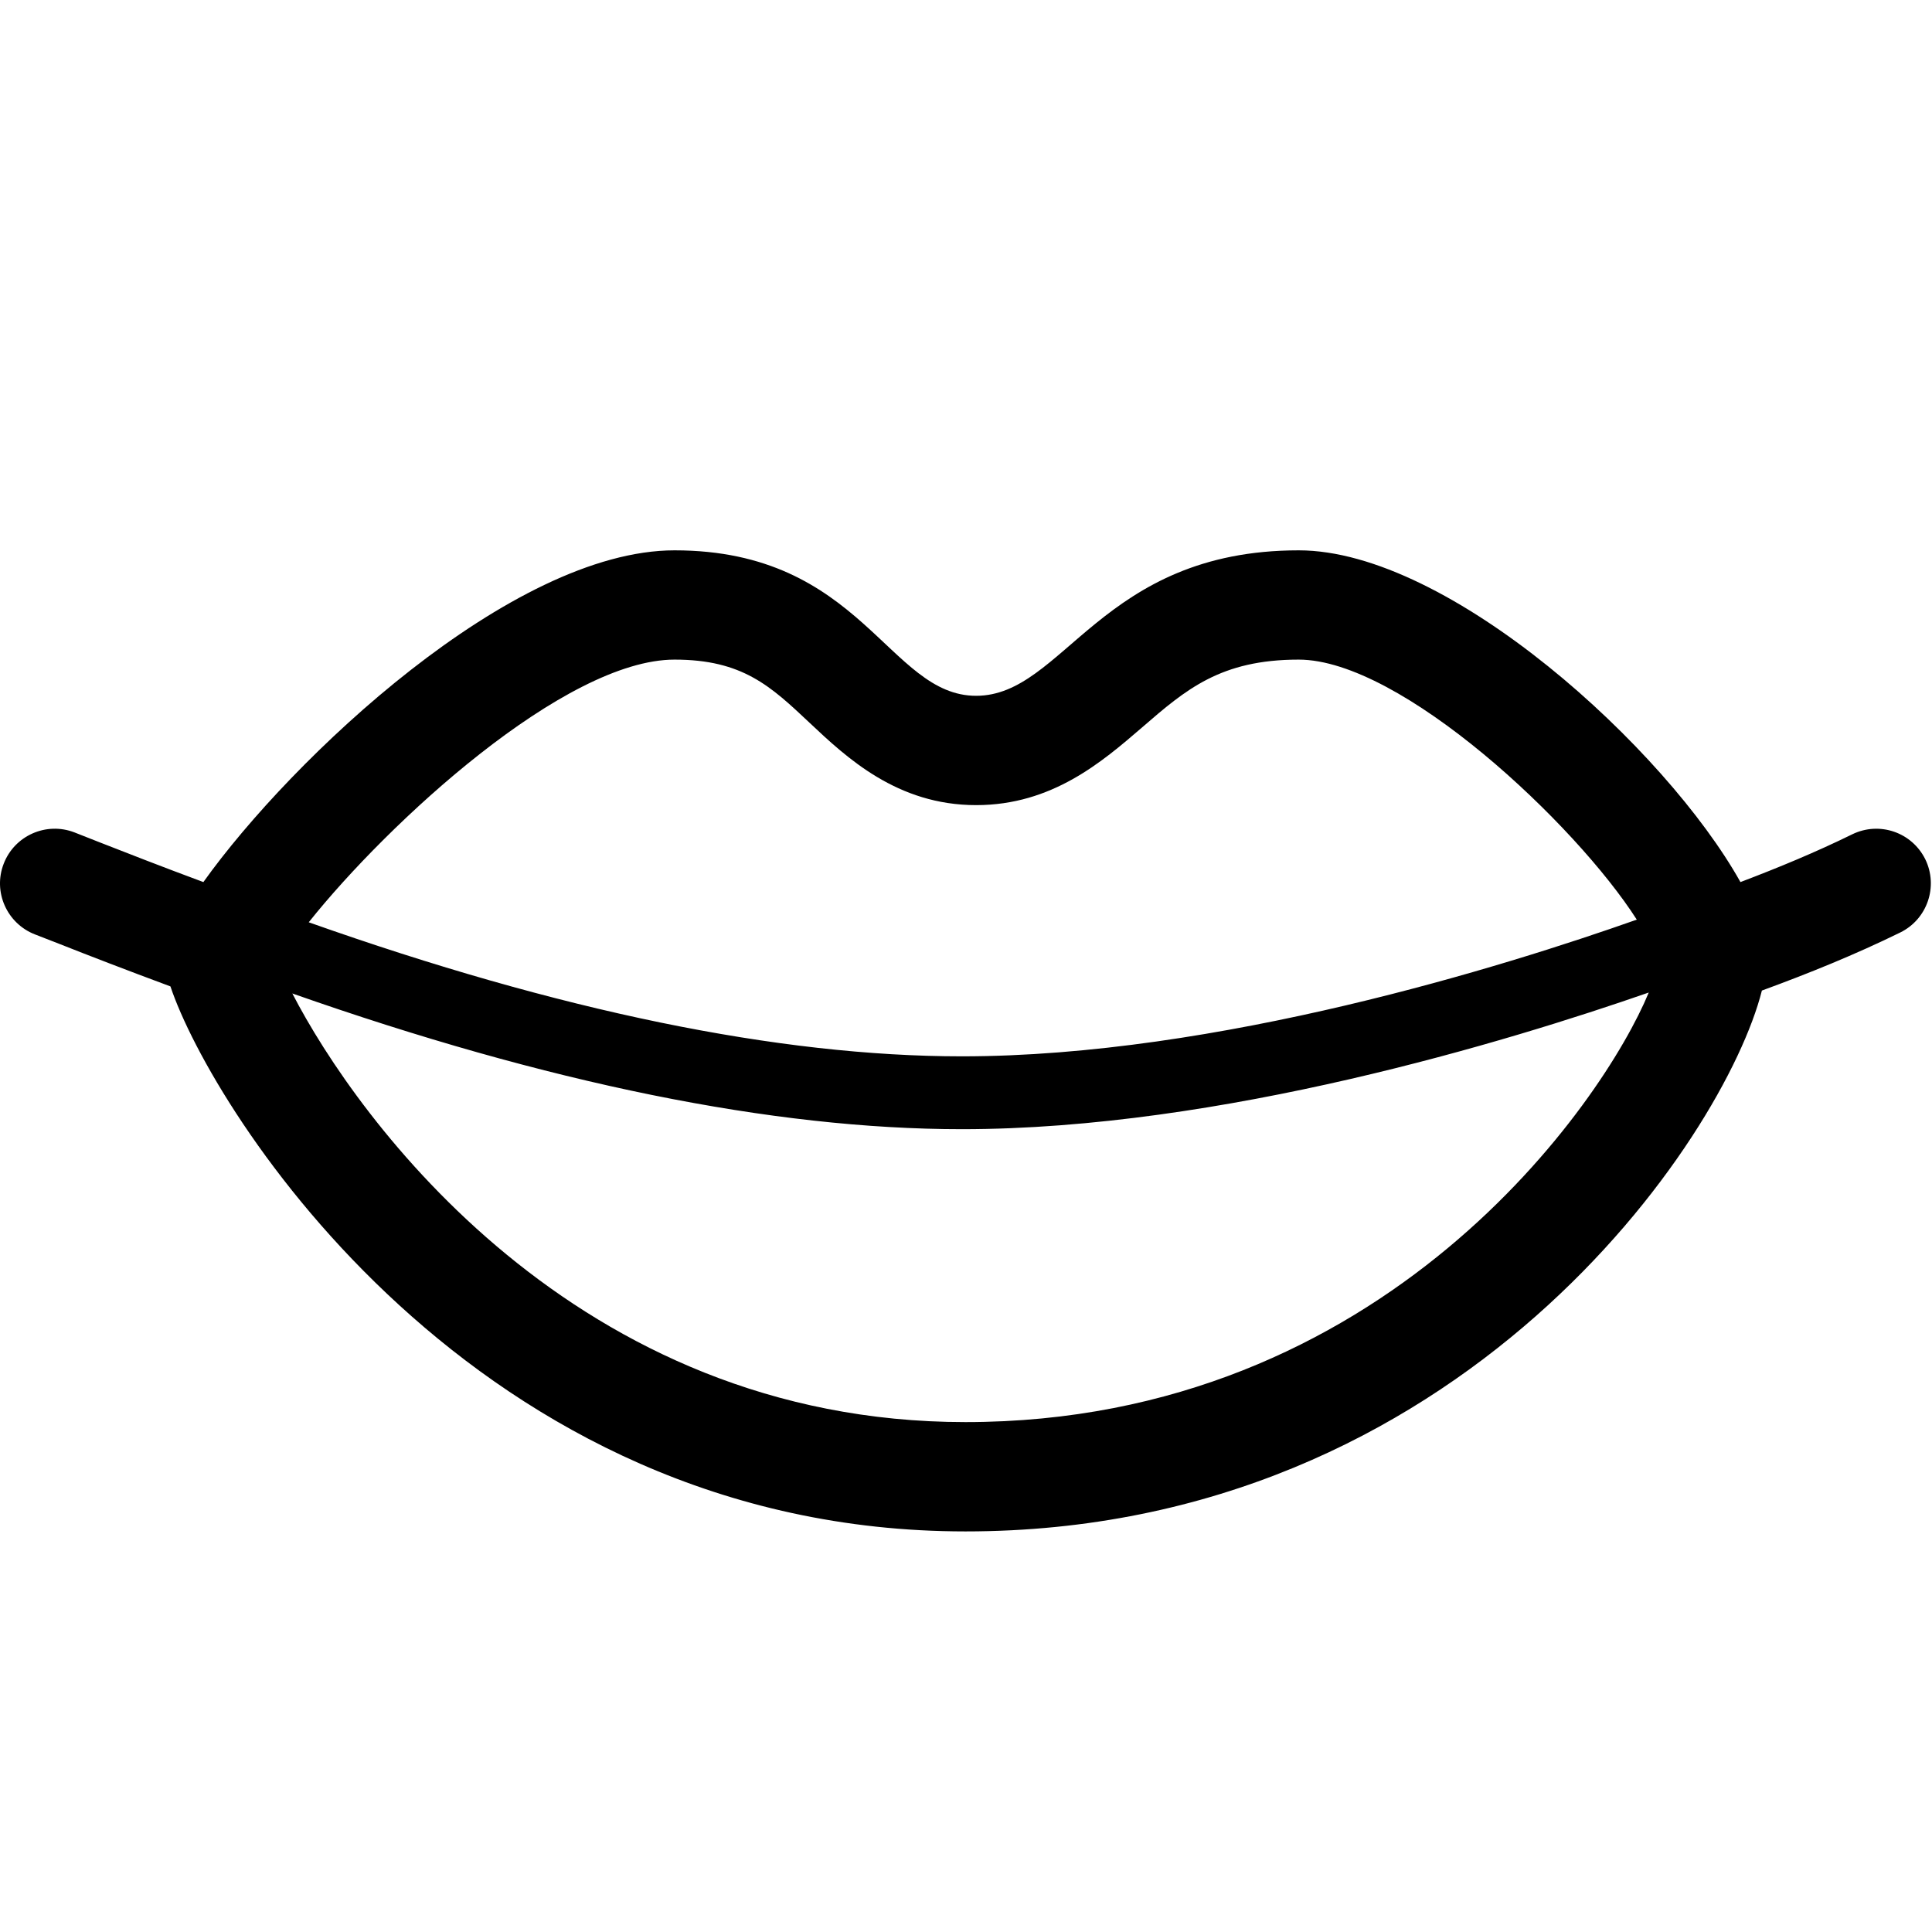 <svg width="41" height="41" viewBox="0 0 41 41" fill="none" xmlns="http://www.w3.org/2000/svg">
  <path fill-rule="evenodd" clip-rule="evenodd"
    d="M20.488 30.179C12.205 30.179 7.571 23.733 6.204 21.083C11.608 22.983 16.392 23.963 20.412 23.963C25.903 23.963 32.007 22.1 34.989 21.063C34.033 23.382 29.39 30.179 20.488 30.179ZM14.315 13.998C15.757 13.998 16.355 14.561 17.182 15.34C17.966 16.078 19.039 17.086 20.715 17.086C22.325 17.086 23.386 16.17 24.238 15.436C25.167 14.632 25.903 13.998 27.56 13.998C29.734 13.998 33.445 17.495 34.735 19.516C31.941 20.503 25.824 22.417 20.412 22.417C16.525 22.417 11.86 21.452 6.552 19.572C8.237 17.458 11.99 13.998 14.315 13.998ZM40.858 18.236C40.575 17.663 39.886 17.423 39.306 17.706C38.534 18.085 37.738 18.414 36.935 18.719C35.353 15.889 30.75 11.679 27.561 11.679C23.359 11.679 22.582 14.766 20.715 14.766C18.851 14.766 18.294 11.679 14.316 11.679C10.854 11.679 6.185 16.101 4.316 18.719C3.416 18.385 2.668 18.092 2.111 17.874L1.578 17.664C0.981 17.435 0.308 17.732 0.078 18.331C-0.153 18.927 0.146 19.598 0.743 19.83L1.265 20.033C1.851 20.265 2.657 20.577 3.617 20.933C4.494 23.56 10.074 32.499 20.488 32.499C31.01 32.499 36.601 24.151 37.39 21.021C38.384 20.657 39.372 20.257 40.326 19.789C40.901 19.507 41.138 18.811 40.858 18.236Z"
    fill="black" />
</svg>